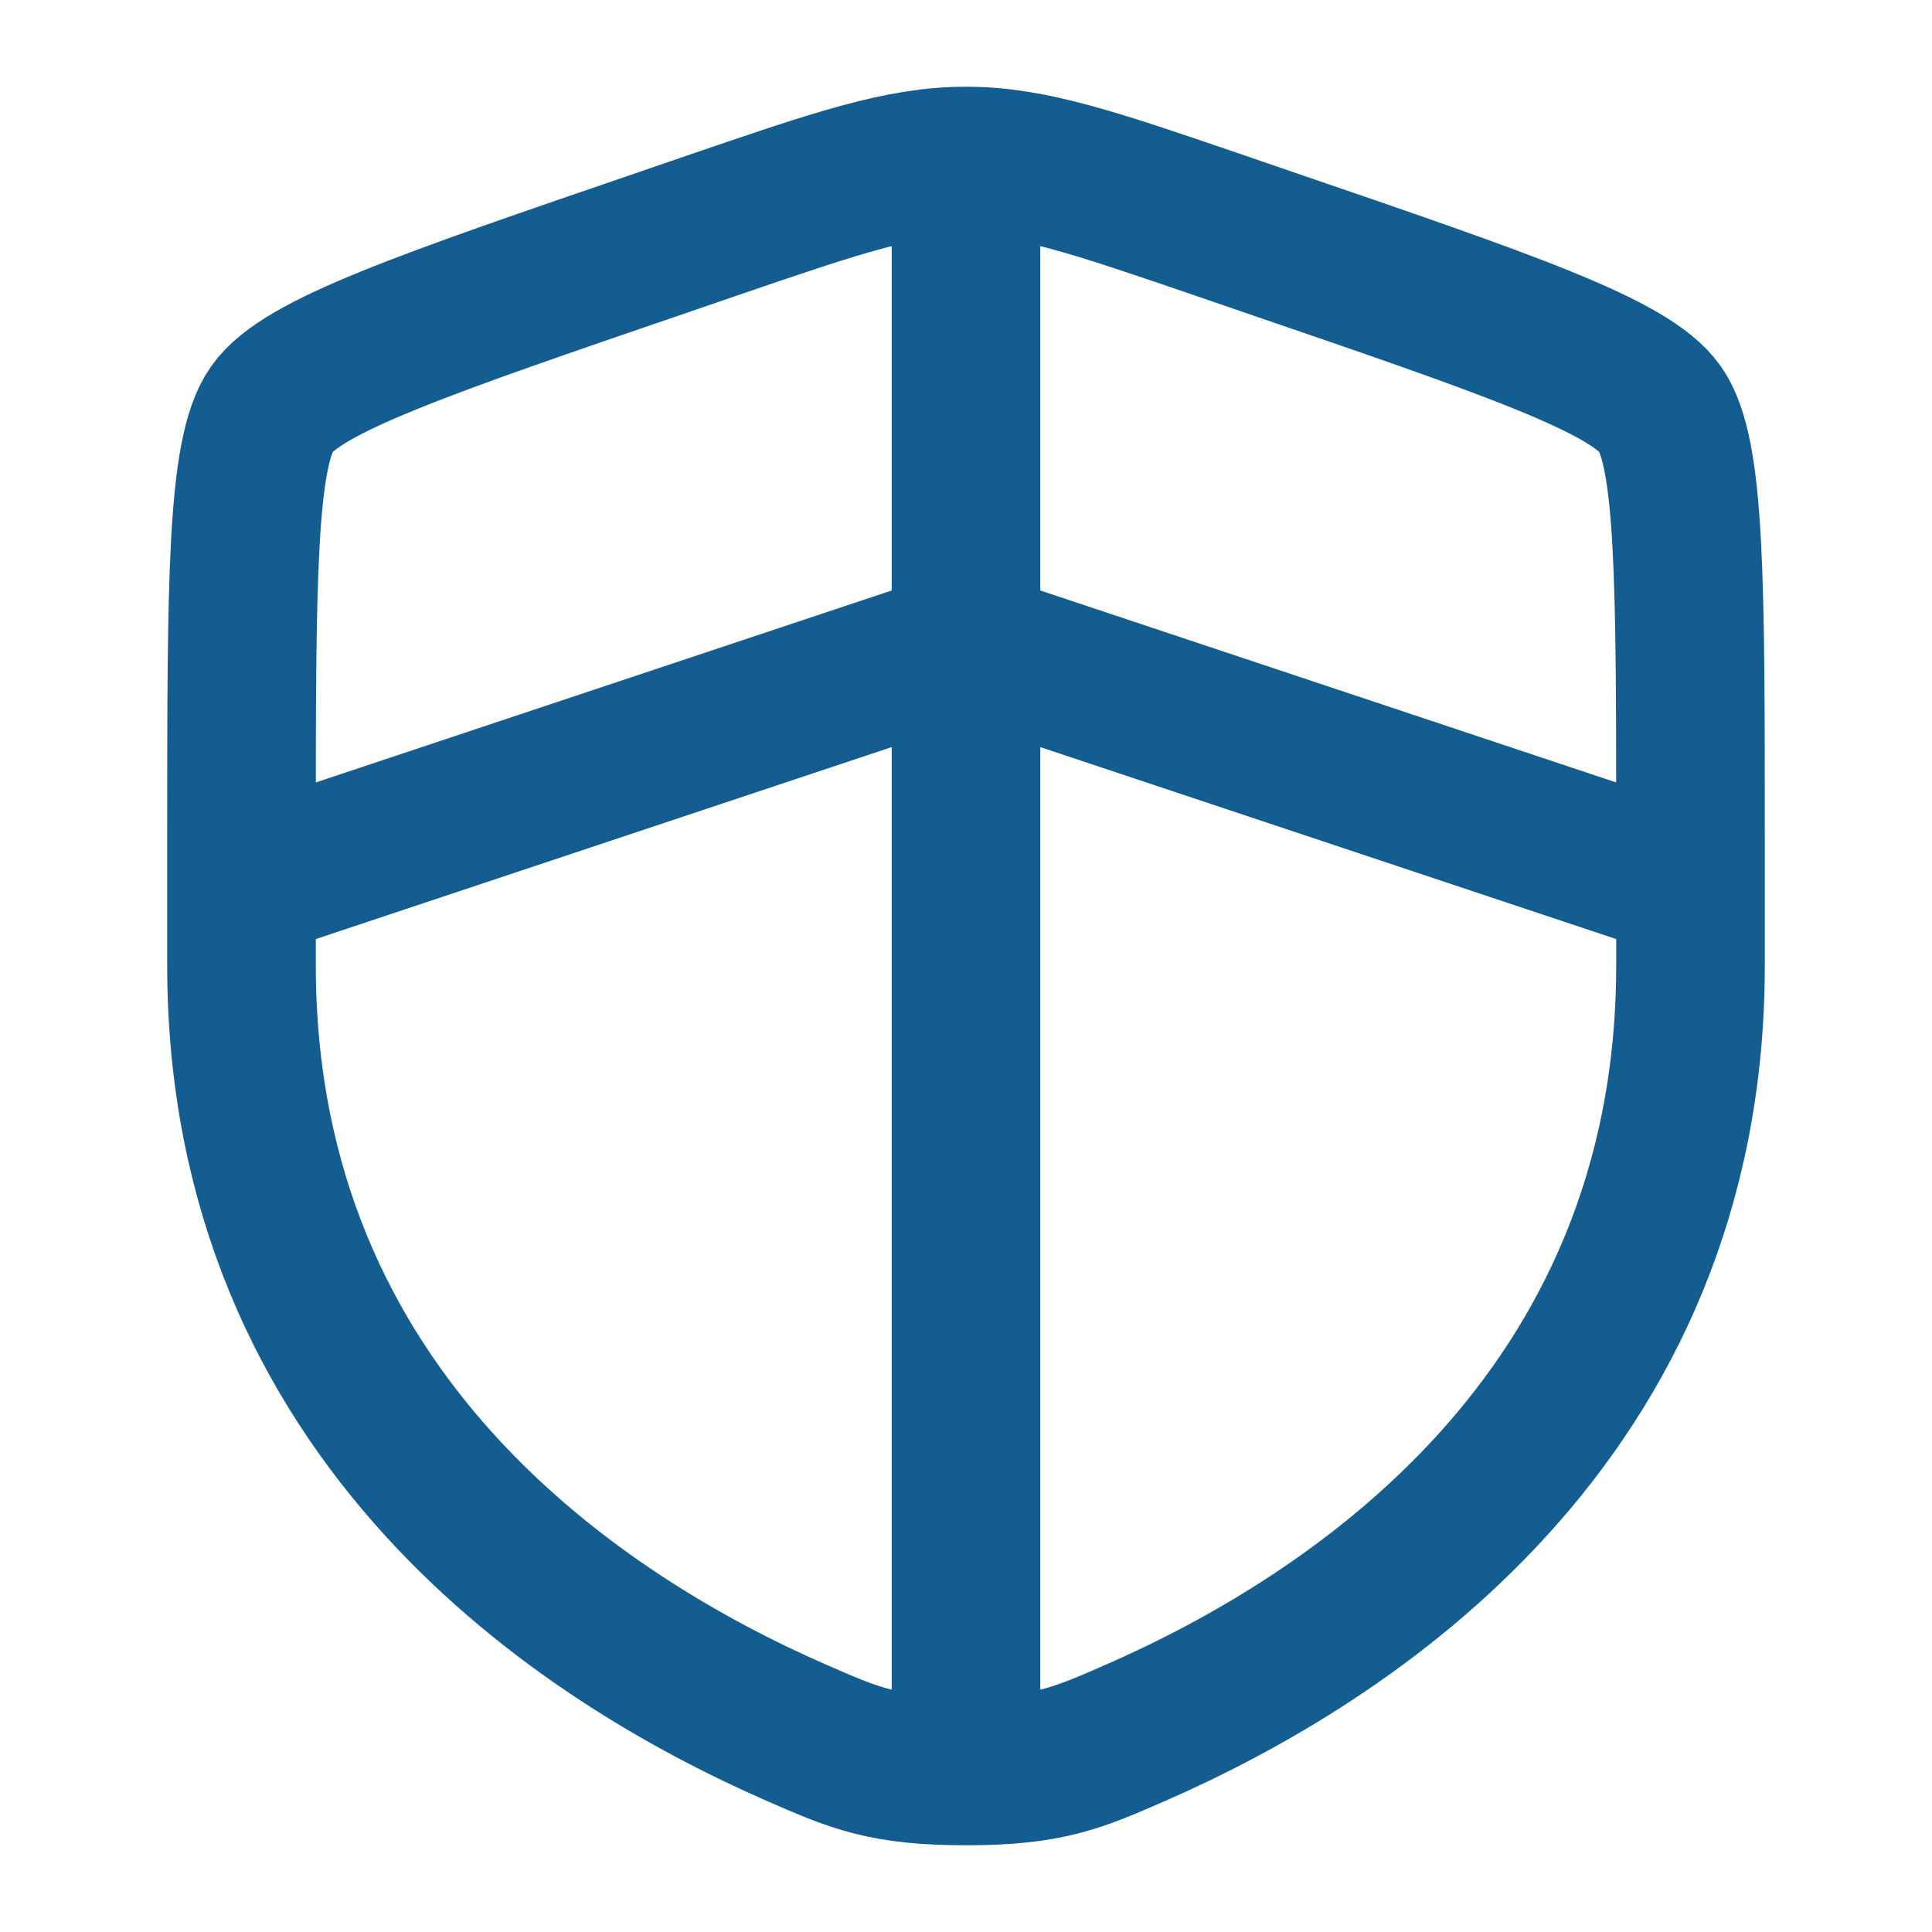 <?xml version="1.0" encoding="UTF-8"?> <svg xmlns="http://www.w3.org/2000/svg" width="26" height="26" viewBox="0 0 26 26" fill="none"><path d="M3.25 11.285C3.25 7.821 3.25 6.089 3.659 5.506C4.068 4.923 5.697 4.366 8.954 3.251L9.574 3.038C11.272 2.457 12.121 2.167 13 2.167C13.879 2.167 14.728 2.457 16.426 3.038L17.046 3.251C20.303 4.366 21.932 4.923 22.341 5.506C22.75 6.089 22.75 7.821 22.75 11.285C22.75 11.808 22.75 12.375 22.75 12.991C22.75 19.099 18.158 22.063 15.277 23.321C14.495 23.663 14.104 23.833 13 23.833C11.896 23.833 11.505 23.663 10.723 23.321C7.842 22.063 3.25 19.099 3.25 12.991C3.25 12.375 3.25 11.808 3.25 11.285Z" stroke="#135D90" stroke-width="2"></path><path d="M3.25 11.917L13 8.667L22.75 11.917" stroke="#135D90" stroke-width="2"></path><path d="M13 2.167V23.292" stroke="#135D90" stroke-width="2"></path></svg> 